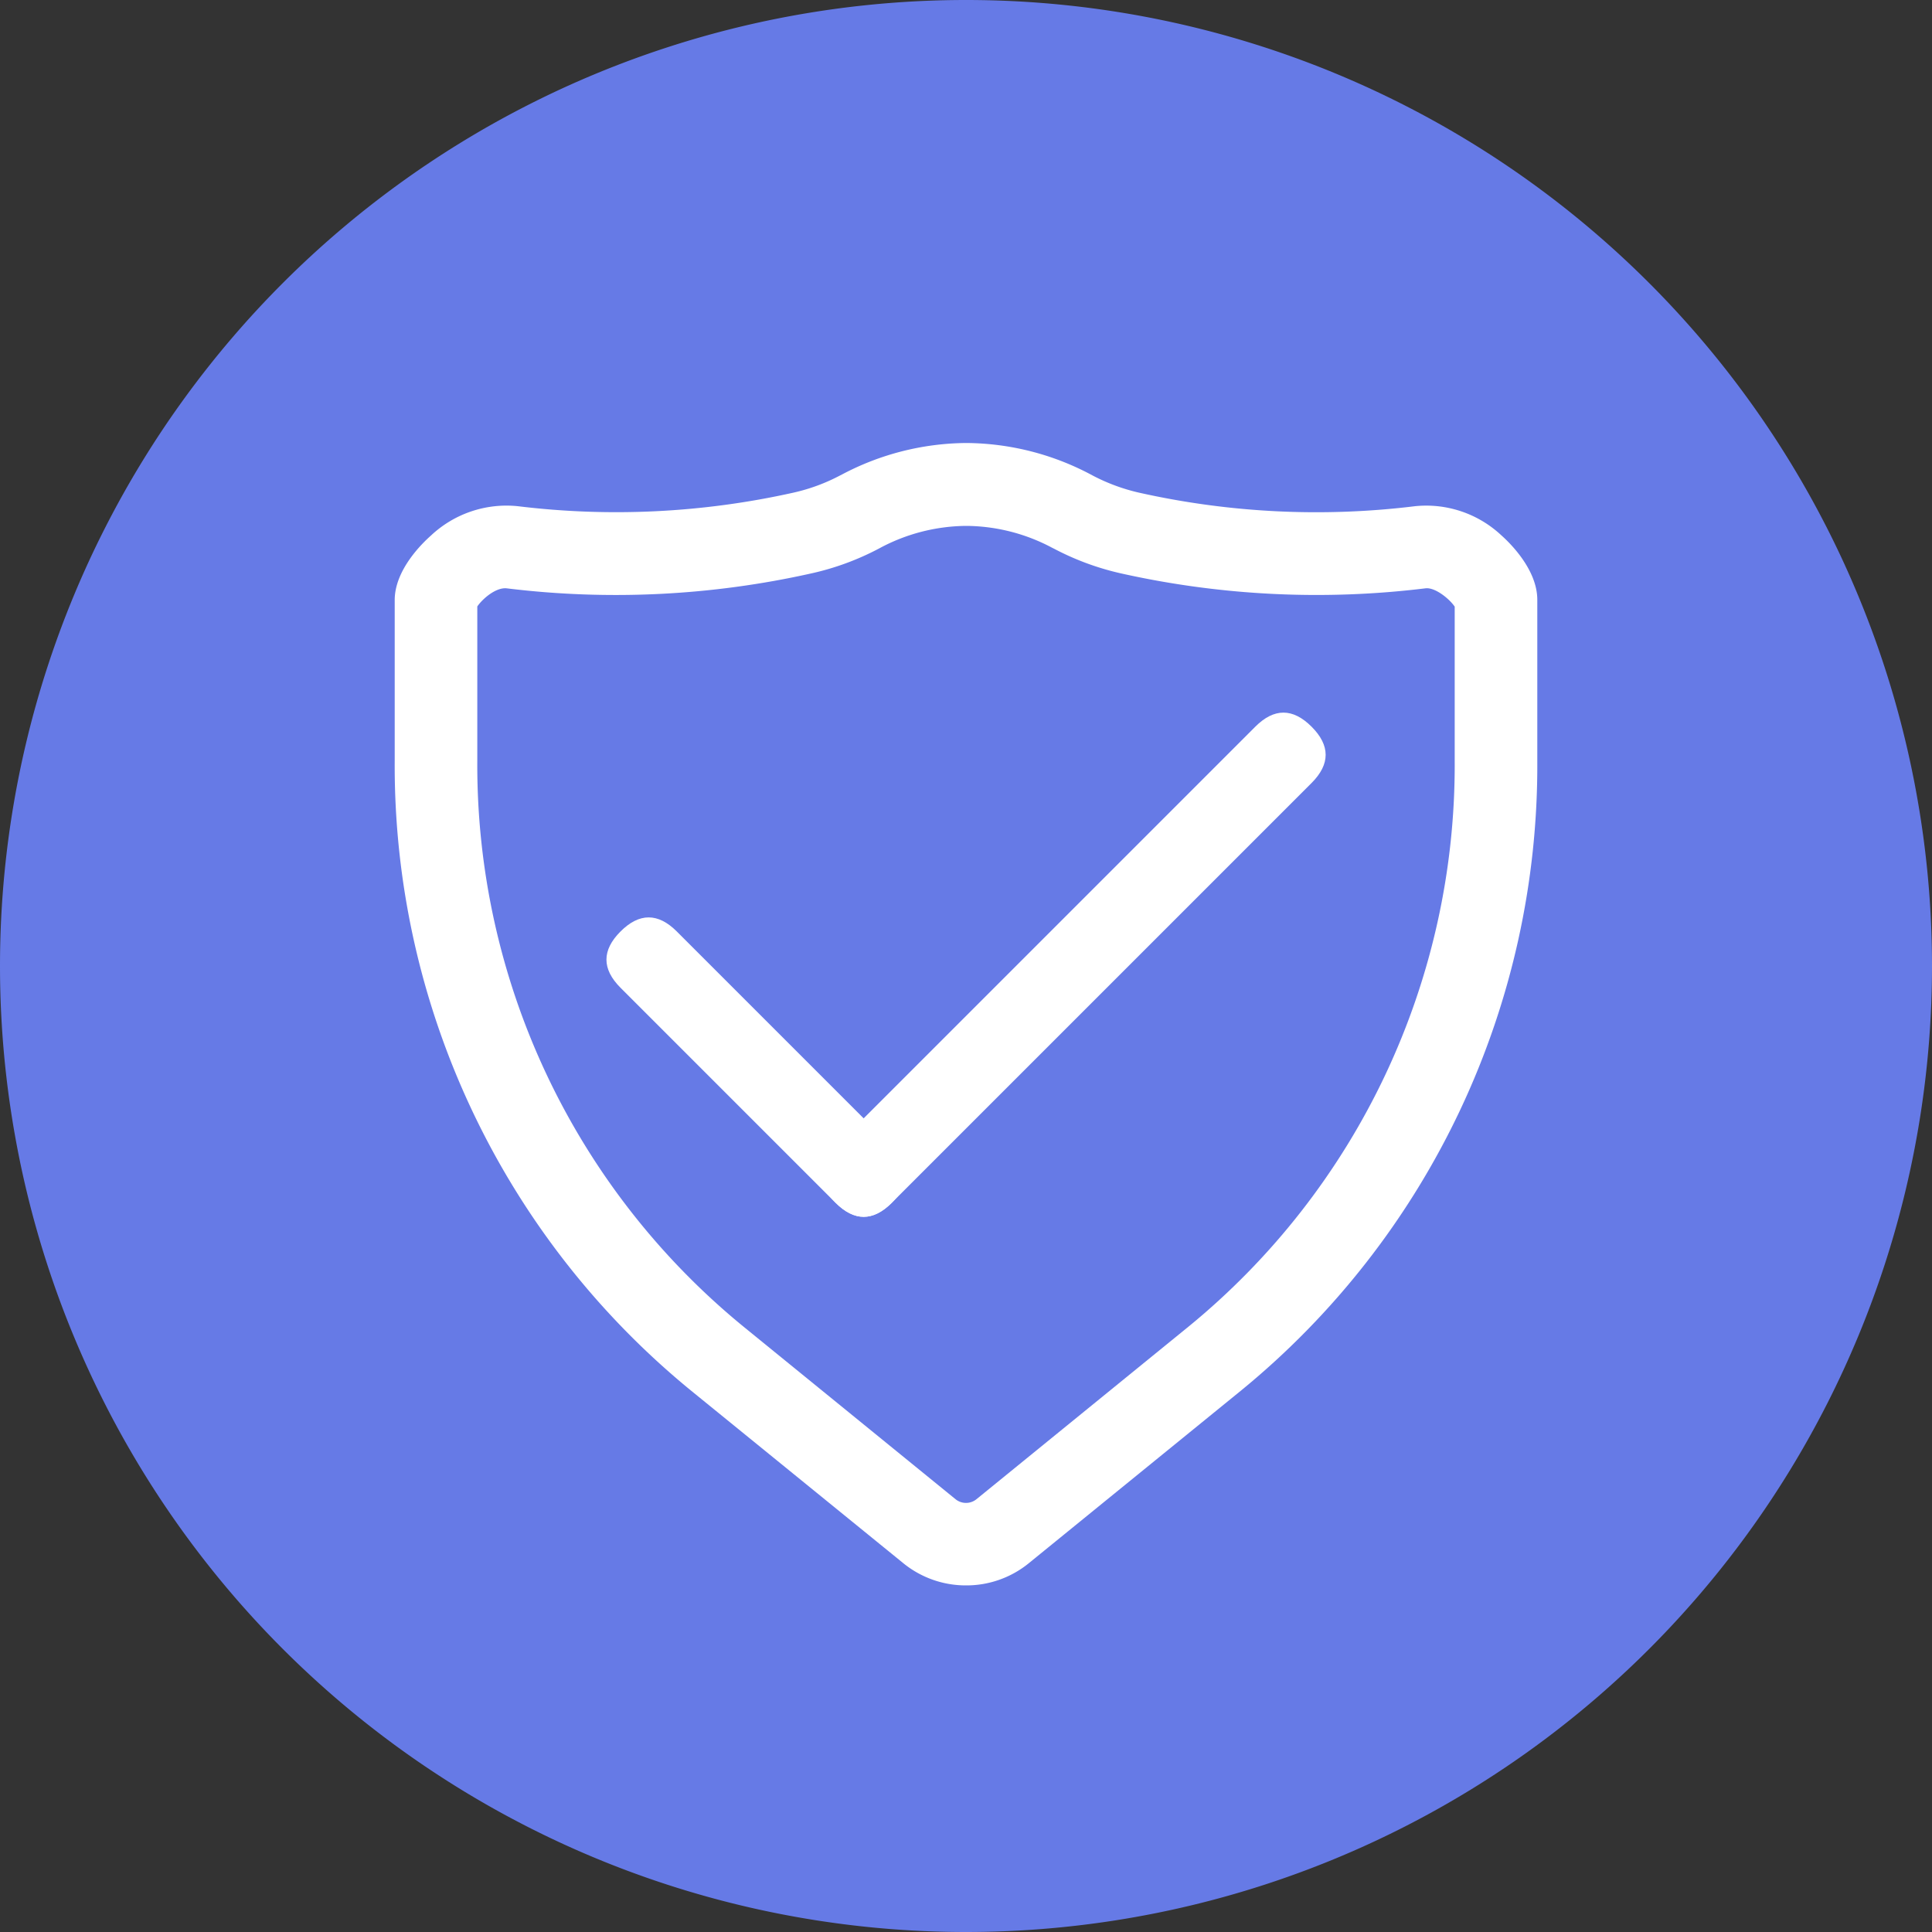 <?xml version="1.0" standalone="no"?><!DOCTYPE svg PUBLIC "-//W3C//DTD SVG 1.1//EN" "http://www.w3.org/Graphics/SVG/1.1/DTD/svg11.dtd"><svg t="1749544849495" class="icon" viewBox="0 0 1024 1024" version="1.1" xmlns="http://www.w3.org/2000/svg" p-id="42430" xmlns:xlink="http://www.w3.org/1999/xlink" width="200" height="200"><rect x="0" y="0" width="1024" height="1024" fill="#333333" stroke="none"/><path d="M512 512m-512 0a512 512 0 1 0 1024 0 512 512 0 1 0-1024 0Z" fill="#667AE6" p-id="42431"></path><path d="M512 840.294a52.429 52.429 0 0 1-33.178-11.725L366.541 737.28a427.878 427.878 0 0 1-157.338-333.824V318.054c0-16.026 14.643-30.157 19.098-34.099a58.47 58.47 0 0 1 46.08-15.667A430.95 430.95 0 0 0 420.506 261.12 99.226 99.226 0 0 0 445.44 251.904l0.819-0.41a142.797 142.797 0 0 1 65.434-16.691h0.819a142.643 142.643 0 0 1 65.229 16.486l1.434 0.768a101.427 101.427 0 0 0 24.525 9.062 430.08 430.08 0 0 0 146.381 7.168 58.214 58.214 0 0 1 45.568 15.36c4.506 3.994 19.149 18.176 19.149 34.253V403.456a427.878 427.878 0 0 1-157.338 333.824l-112.282 91.341a52.326 52.326 0 0 1-33.178 11.674zM252.979 321.434v81.92A384.461 384.461 0 0 0 394.24 703.283l112.23 91.341a8.806 8.806 0 0 0 11.059 0L629.76 703.283a384.307 384.307 0 0 0 141.261-299.827v-81.92c-2.714-4.045-10.24-10.24-15.36-9.728a475.187 475.187 0 0 1-161.229-7.834 143.36 143.36 0 0 1-35.482-13.005l-1.434-0.717a98.202 98.202 0 0 0-45.056-11.52h-0.666a98.458 98.458 0 0 0-45.21 11.622l-0.768 0.41a142.592 142.592 0 0 1-35.84 13.158 475.085 475.085 0 0 1-161.178 7.936c-5.837-0.819-13.107 5.581-15.821 9.574z" fill="#FFFFFF" p-id="42432"></path><path d="M313.973 508.614m14.916-14.916l0 0q14.916-14.916 29.832 0l113.97 113.97q14.916 14.916 0 29.832l0 0q-14.916 14.916-29.832 0l-113.97-113.97q-14.916-14.916 0-29.832Z" fill="#FFFFFF" p-id="42433"></path><path d="M680.25 370.244m14.916 14.916l0 0q14.916 14.916 0 29.832l-222.473 222.473q-14.916 14.916-29.832 0l0 0q-14.916-14.916 0-29.832l222.473-222.473q14.916-14.916 29.832 0Z" fill="#FFFFFF" p-id="42434"></path></svg>